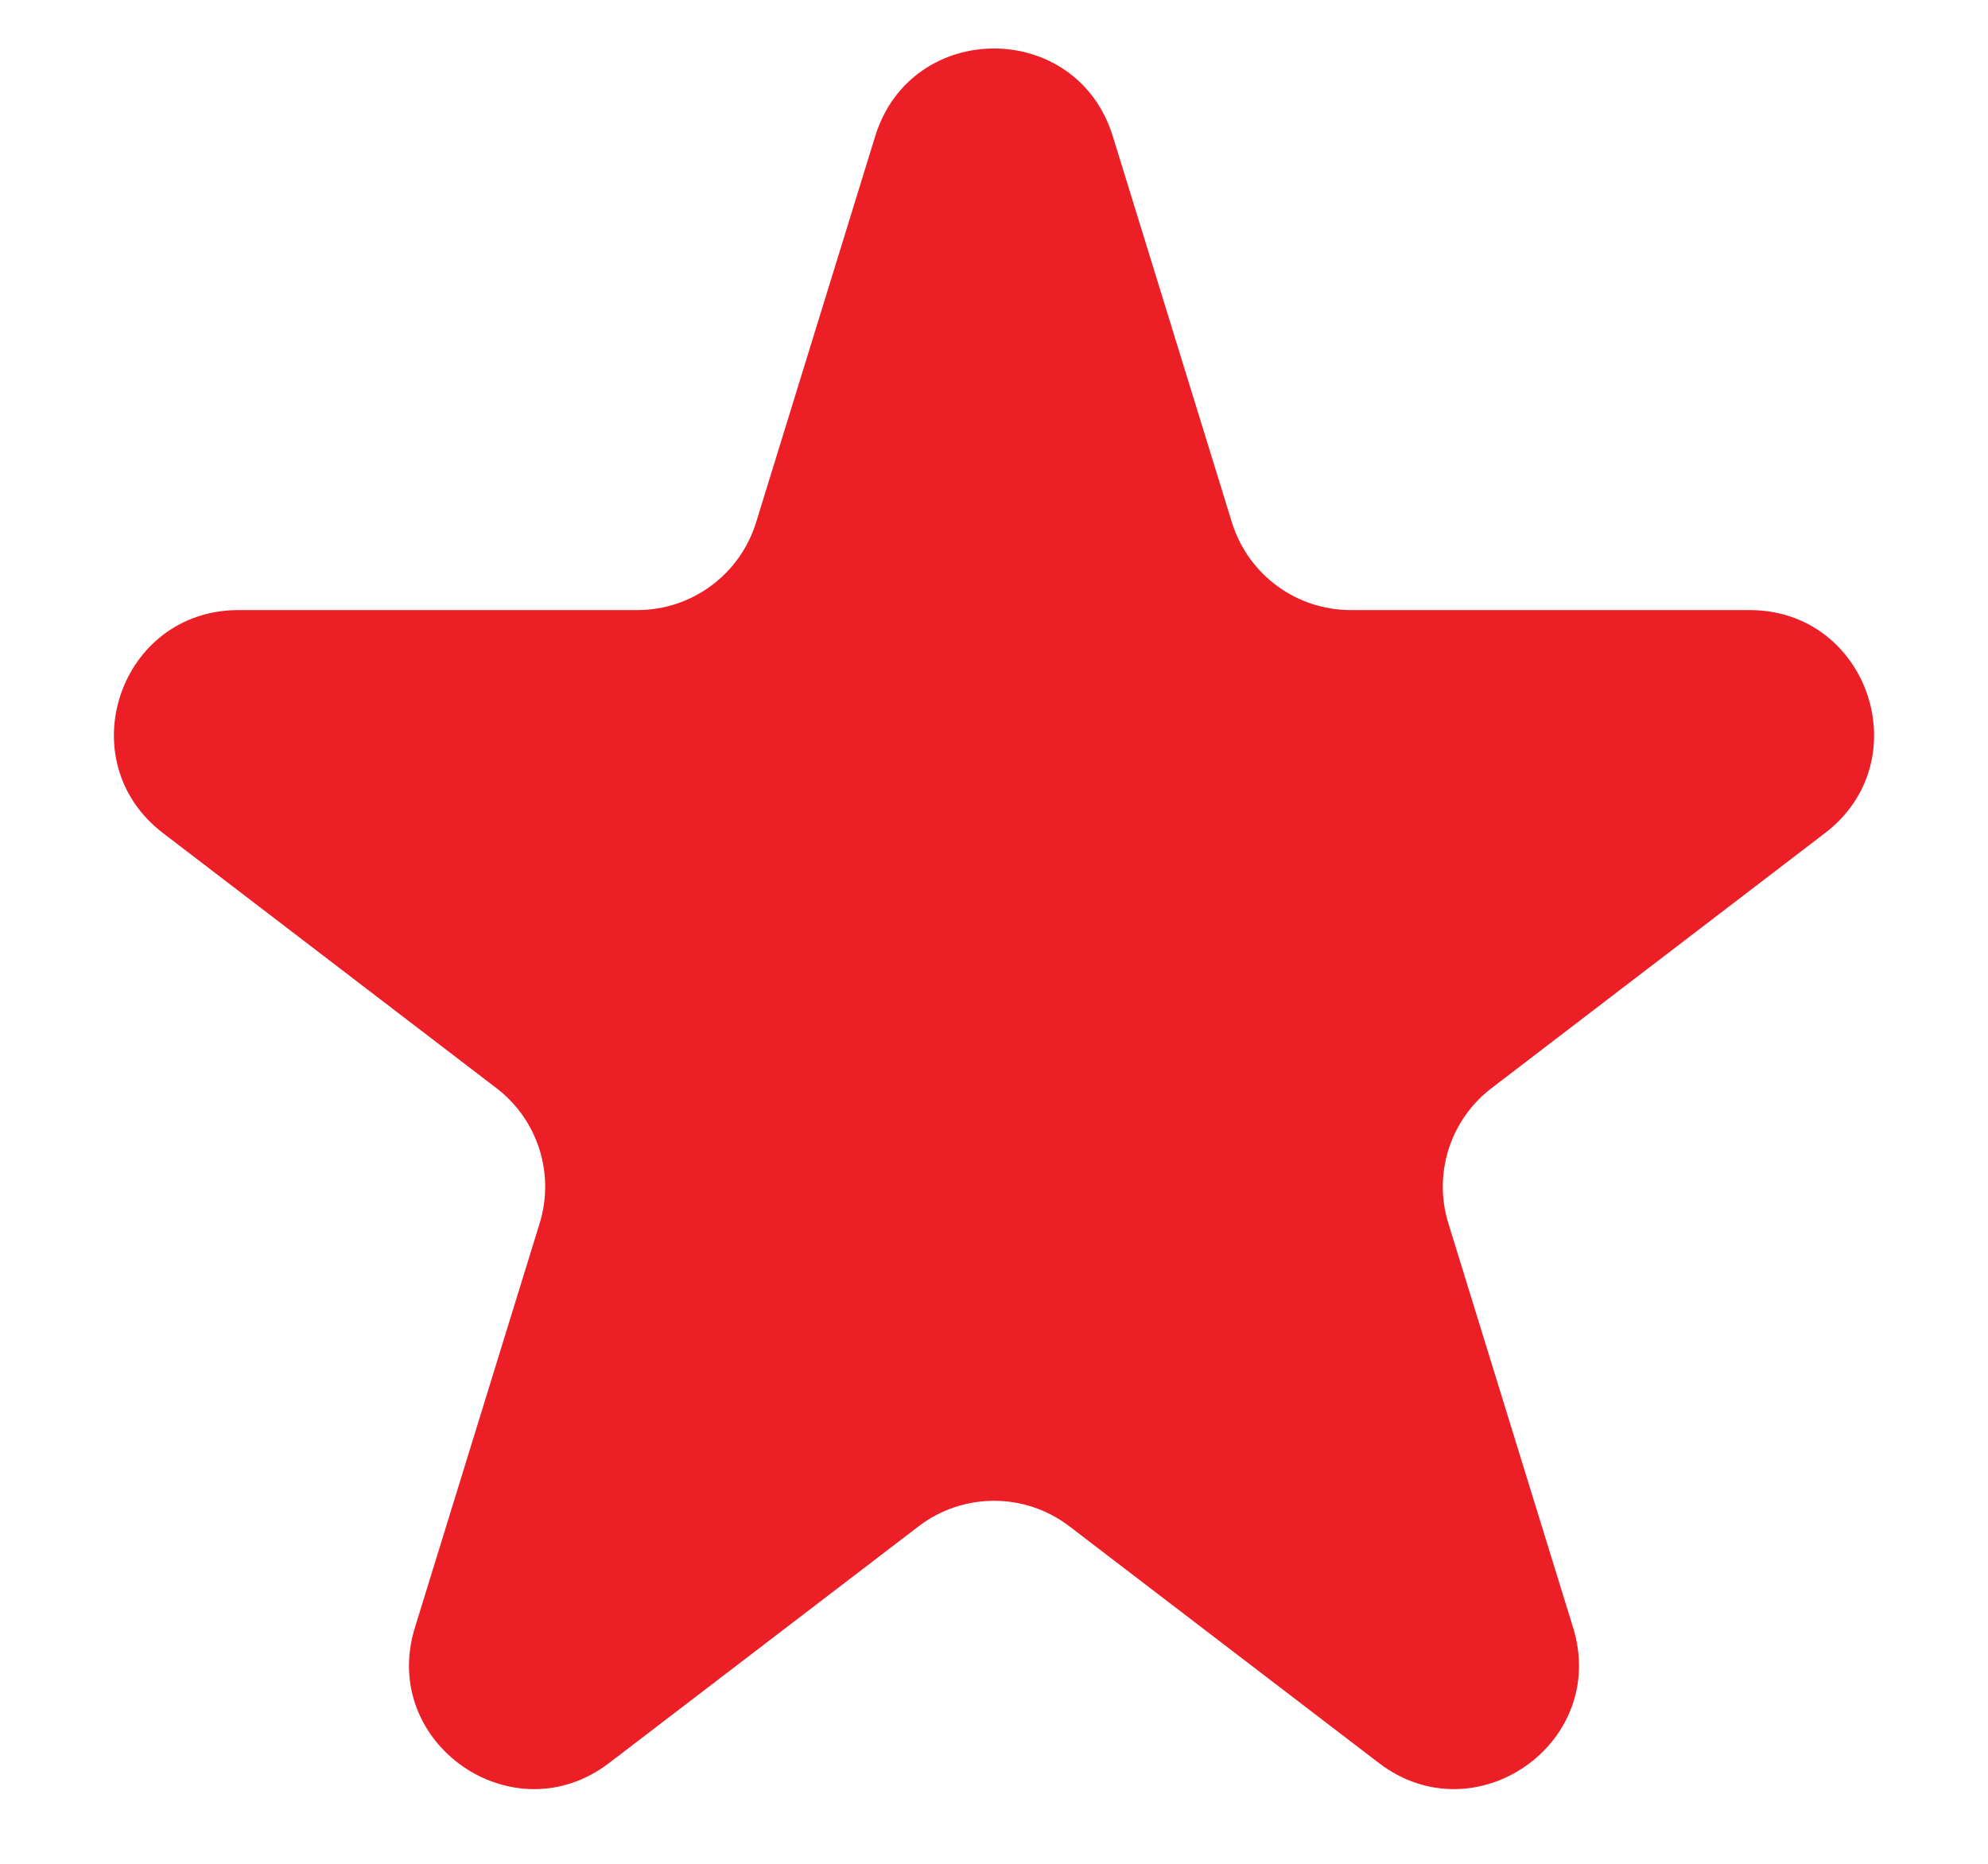 <svg width="16" height="15" viewBox="0 0 16 15" fill="none" xmlns="http://www.w3.org/2000/svg">
<path d="M7.044 1.096C7.335 0.155 8.665 0.155 8.956 1.096L9.915 4.205C10.045 4.624 10.432 4.91 10.871 4.91H14.081C15.038 4.91 15.448 6.123 14.689 6.704L12.005 8.757C11.672 9.011 11.533 9.446 11.657 9.846L12.661 13.1C12.948 14.03 11.871 14.78 11.098 14.189L8.607 12.284C8.249 12.01 7.751 12.01 7.393 12.284L4.902 14.189C4.129 14.78 3.052 14.03 3.339 13.1L4.343 9.846C4.467 9.446 4.328 9.011 3.995 8.757L1.311 6.704C0.552 6.123 0.962 4.91 1.919 4.91H5.129C5.568 4.91 5.955 4.624 6.085 4.205L7.044 1.096Z" fill="#EC1F26"/>
</svg>
